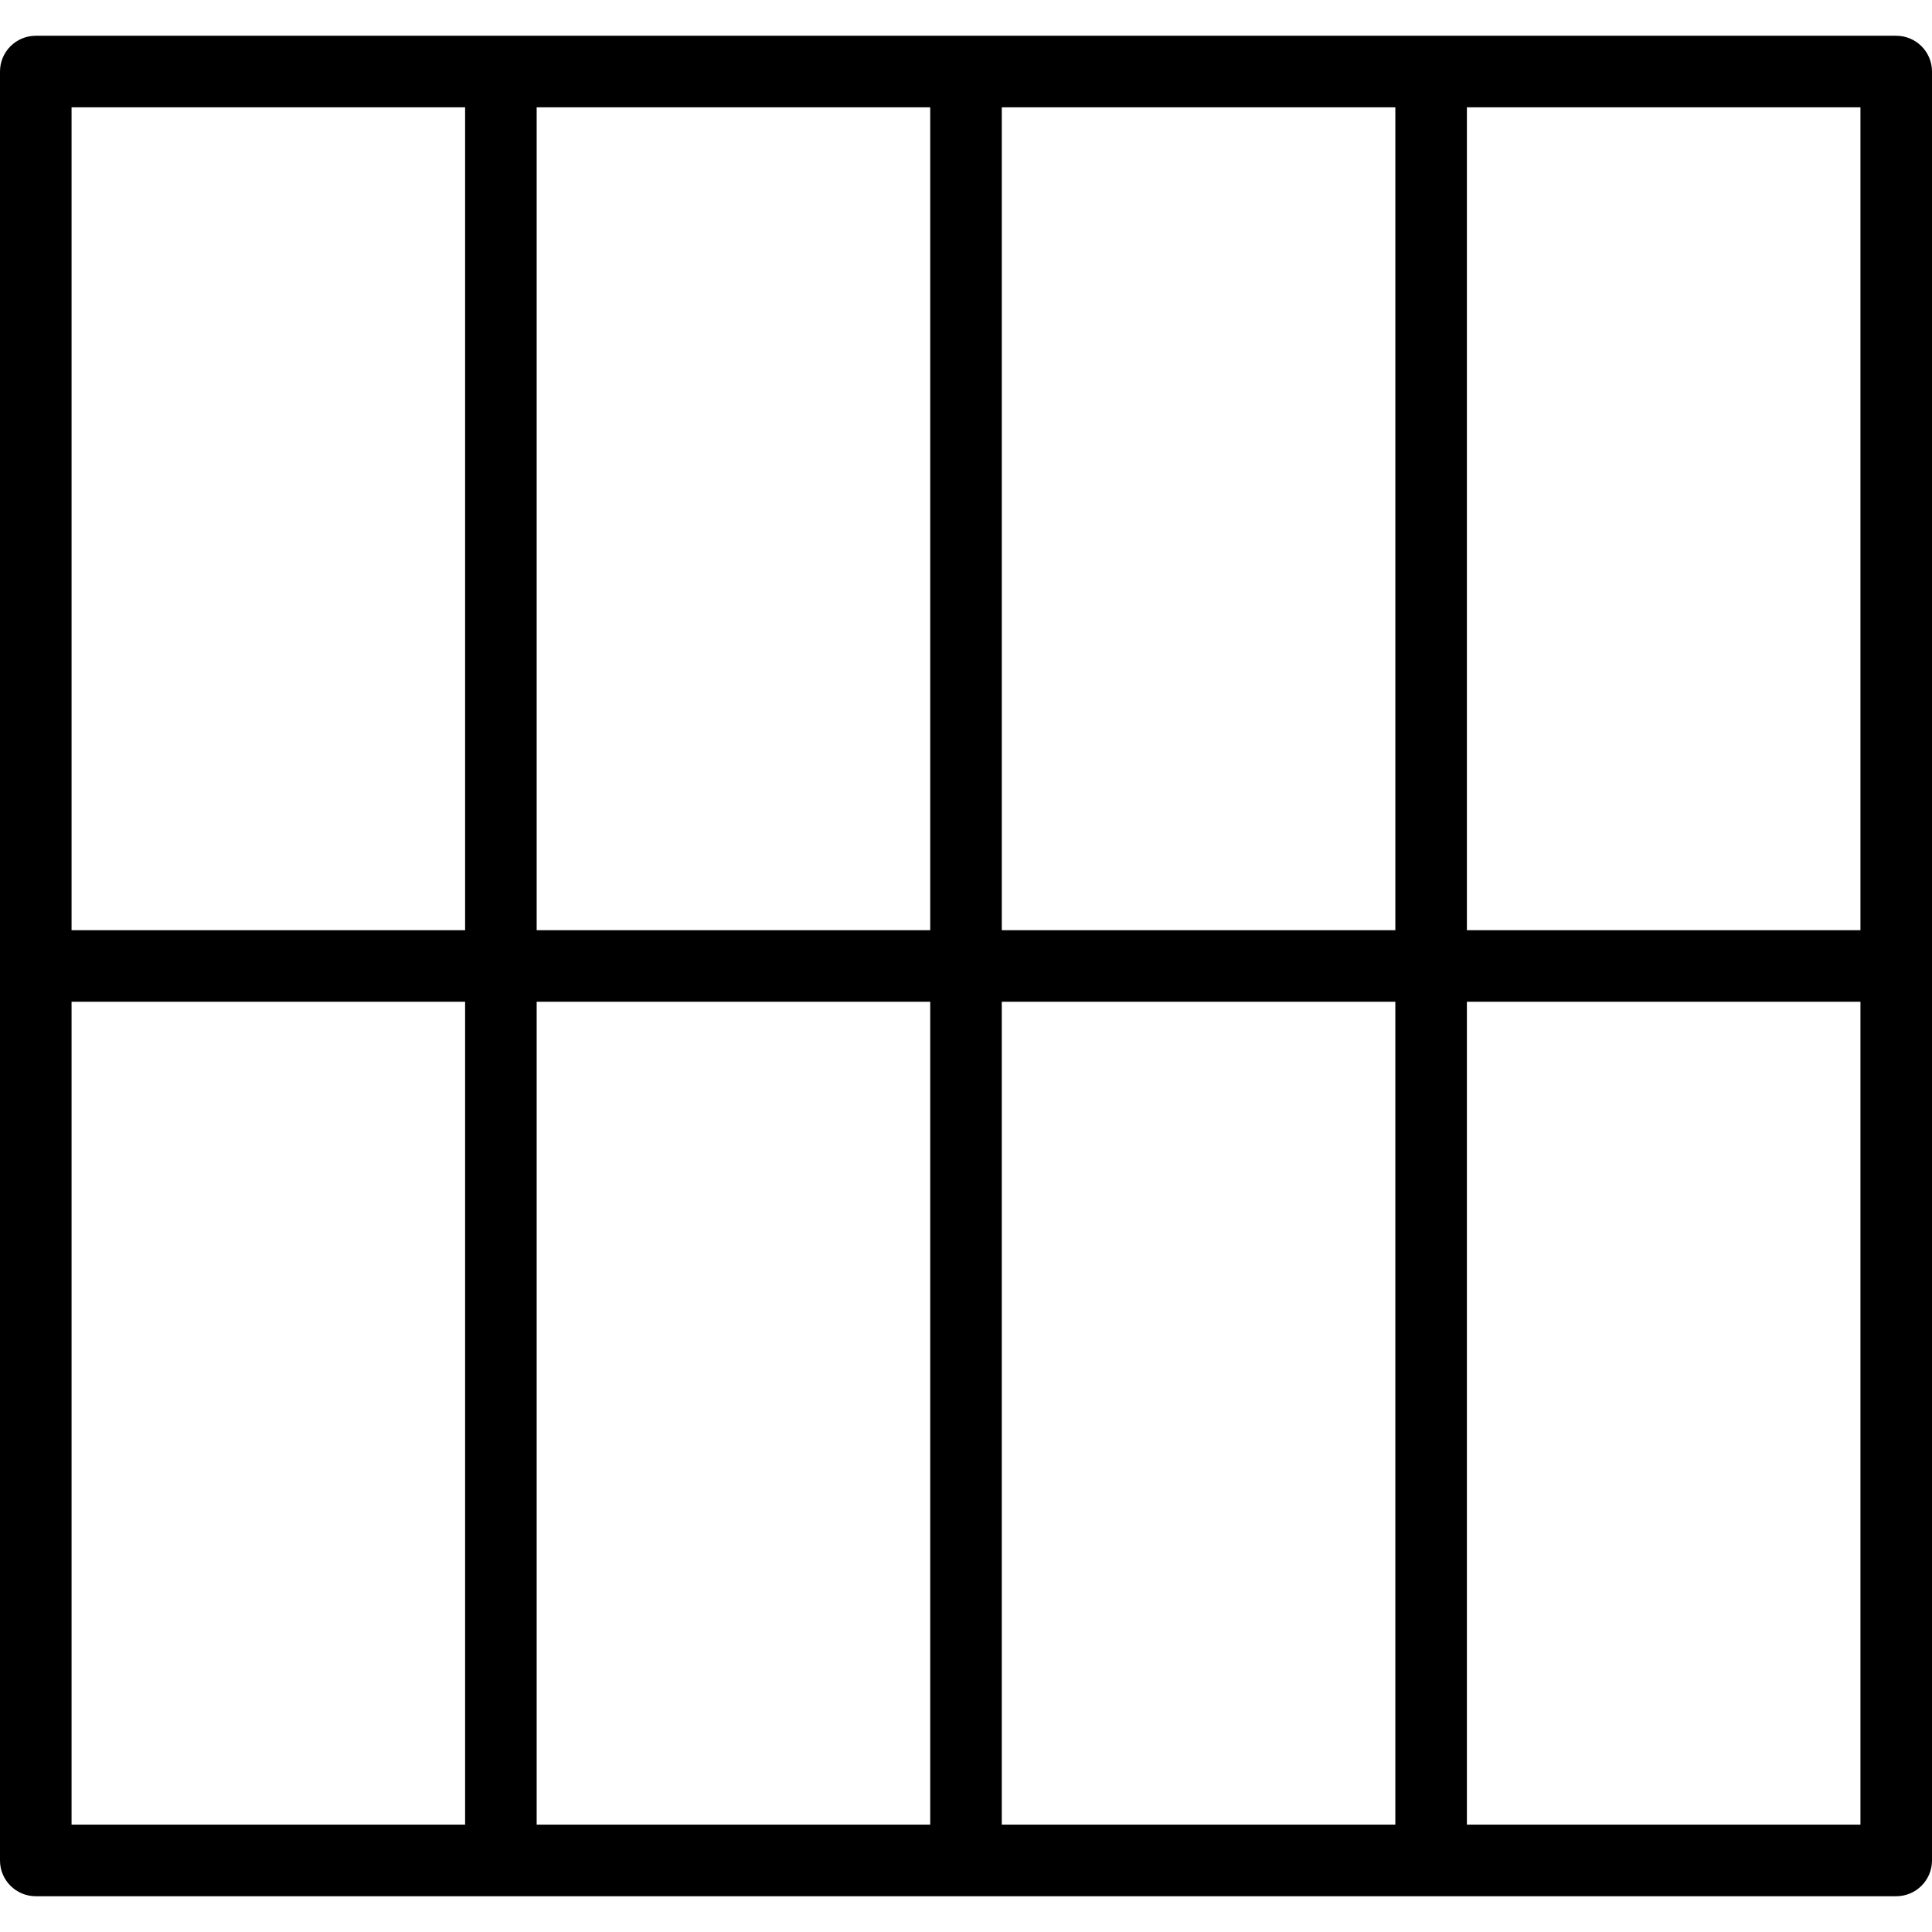 <?xml version="1.0" encoding="iso-8859-1"?>
<!-- Uploaded to: SVG Repo, www.svgrepo.com, Generator: SVG Repo Mixer Tools -->
<svg fill="#000000" height="800px" width="800px" version="1.1" id="Layer_1" xmlns="http://www.w3.org/2000/svg" xmlns:xlink="http://www.w3.org/1999/xlink" 
	 viewBox="0 0 210.414 210.414" xml:space="preserve">
<g>
	<g>
		<path d="M206.517,3.896h-50.655h-50.655H54.552H3.897C1.743,3.896,0,5.64,0,7.793v97.414v97.414c0,2.152,1.743,3.897,3.897,3.897
			h50.655h50.655h50.655h50.655c2.154,0,3.897-1.745,3.897-3.897v-97.414V7.793C210.414,5.64,208.671,3.896,206.517,3.896z
			 M50.655,198.723H7.793v-89.621h42.862V198.723z M50.655,101.31H7.793V11.69h42.862V101.31z M101.31,198.723H58.448v-89.621
			h42.862V198.723z M101.31,101.309H58.448V11.69h42.862V101.309z M151.965,198.723h-42.862v-89.621h42.862V198.723z
			 M151.966,101.309h-42.862V11.69h42.862V101.309z M202.621,198.723h-42.862v-89.621h42.862V198.723z M202.621,101.309h-42.862
			V11.69h42.862V101.309z"/>
	</g>
</g>
</svg>
